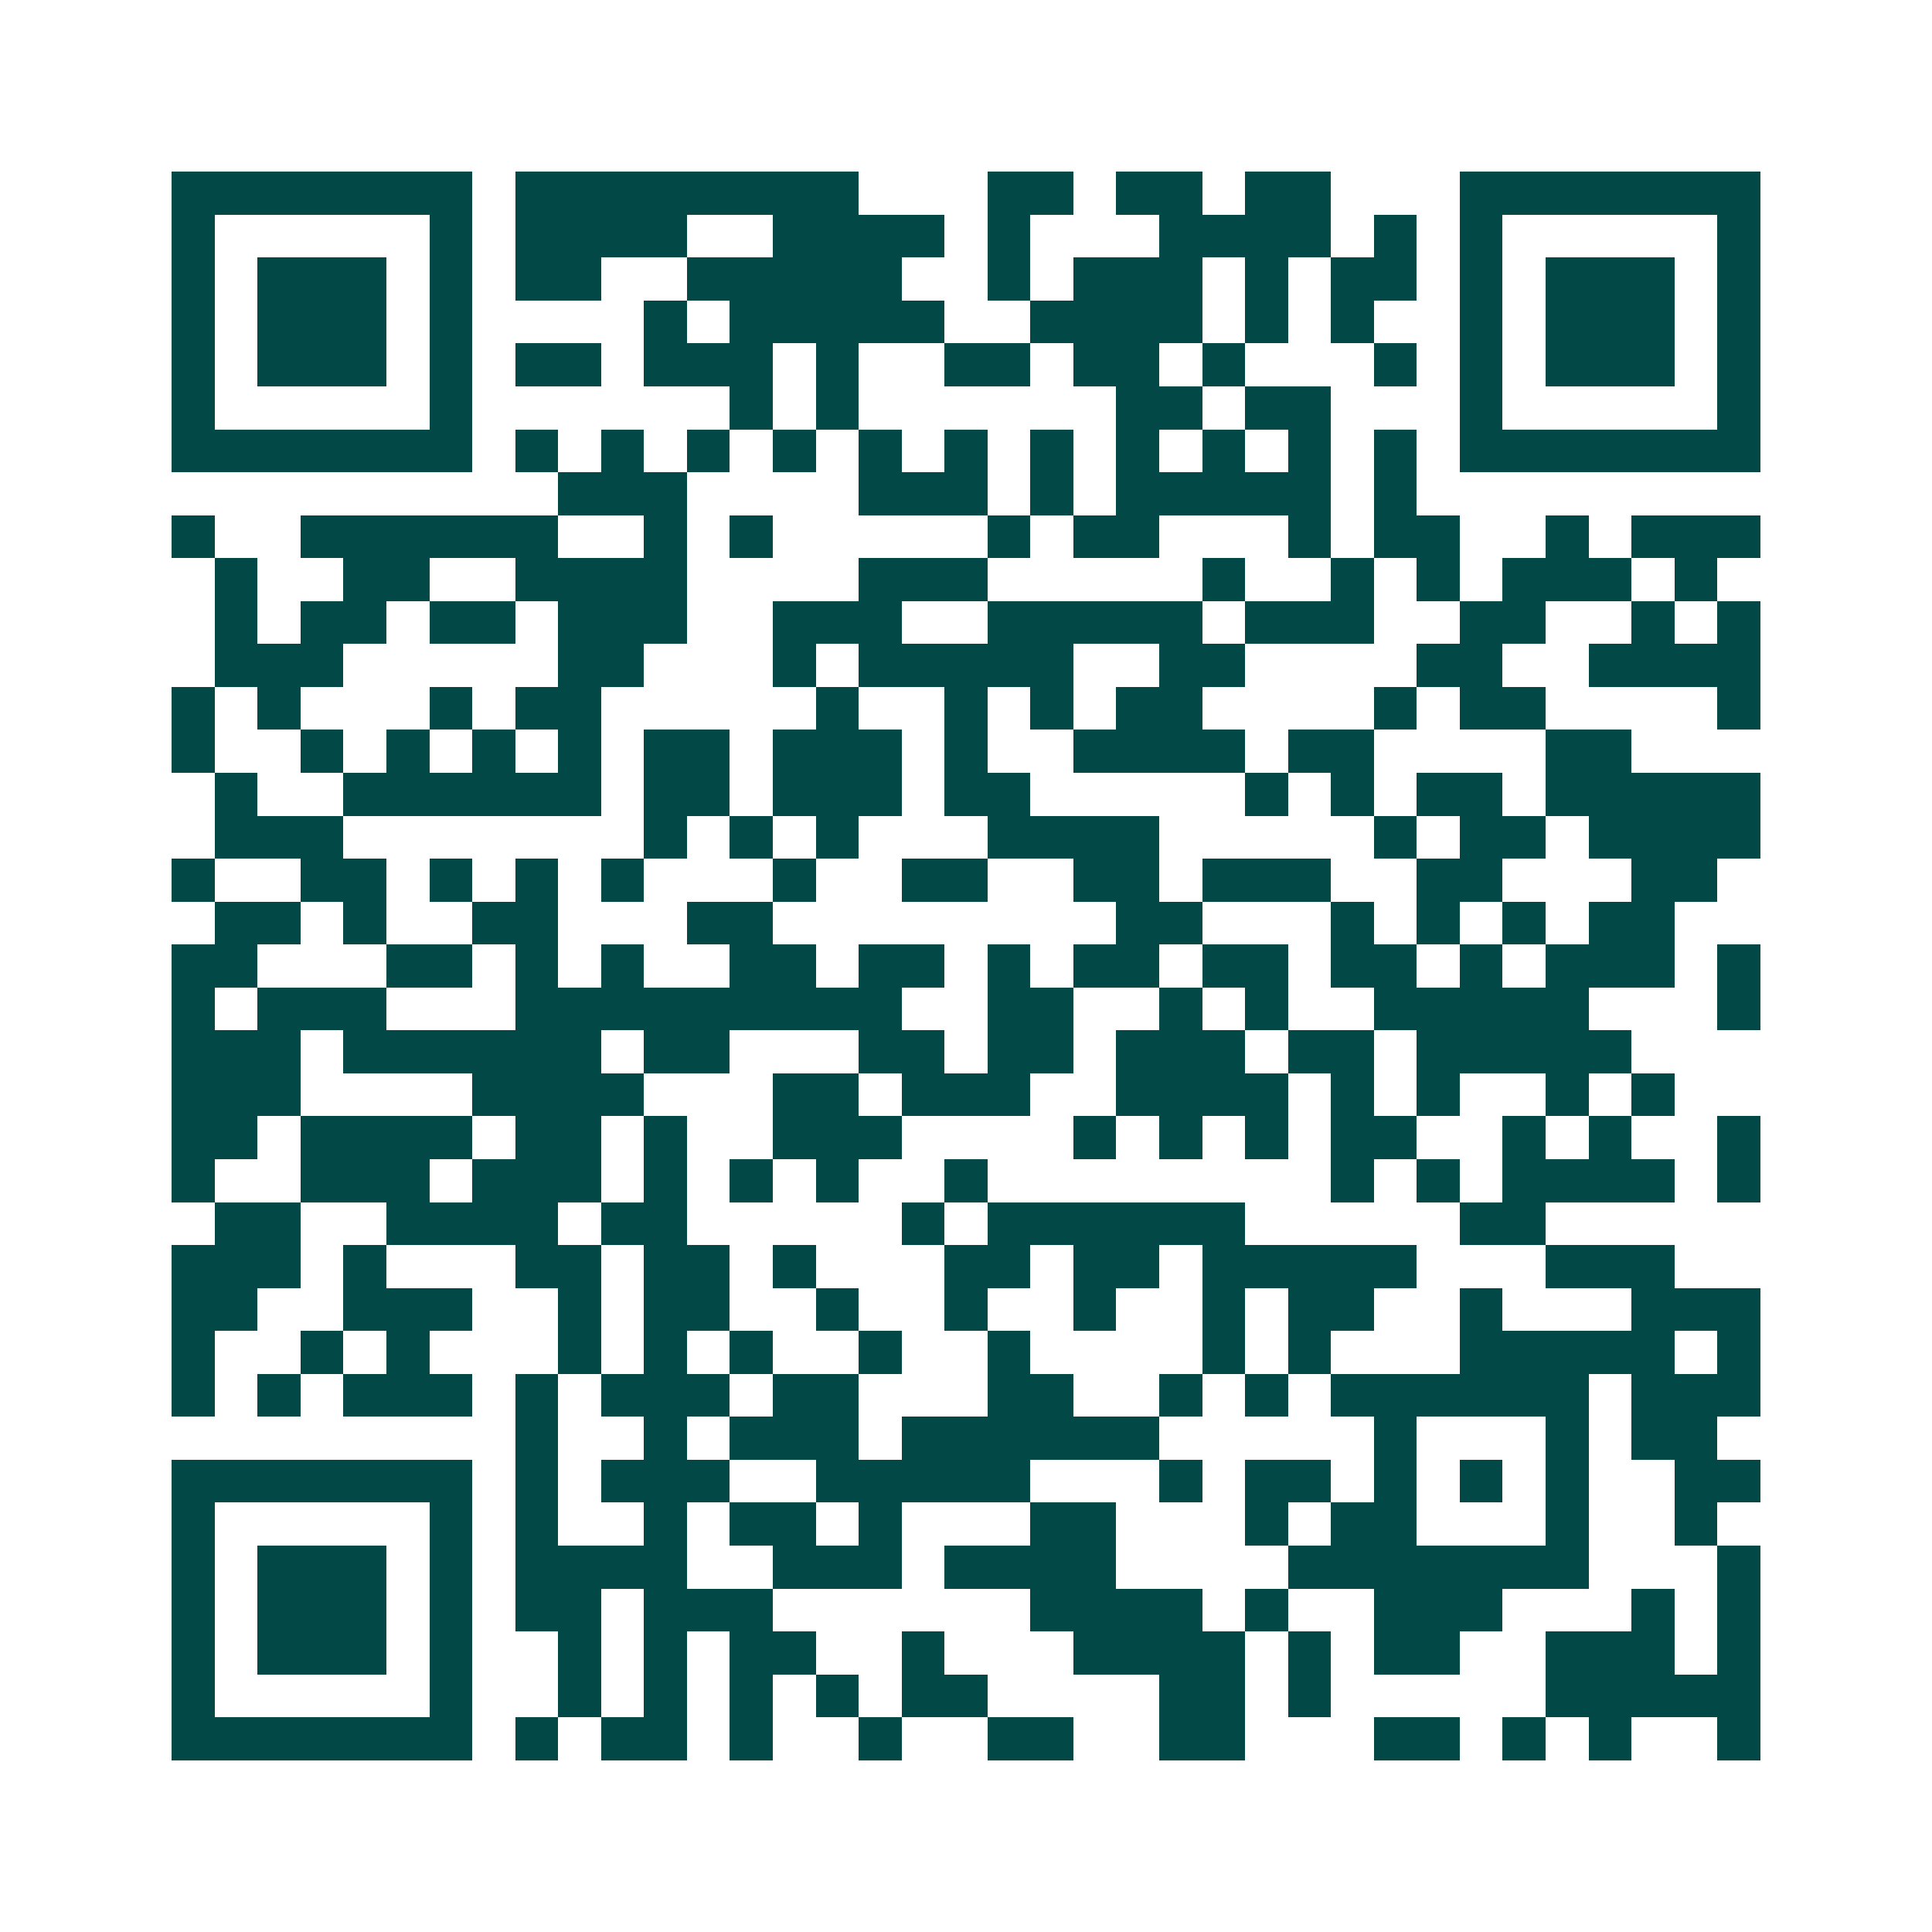 <svg xmlns="http://www.w3.org/2000/svg" width="200" height="200" viewBox="0 0 45 45" shape-rendering="crispEdges"><path fill="#ffffff" d="M0 0h45v45H0z"/><path stroke="#014847" d="M4 4.5h7m1 0h8m3 0h2m1 0h2m1 0h2m3 0h7M4 5.5h1m5 0h1m1 0h4m2 0h4m1 0h1m3 0h4m1 0h1m1 0h1m5 0h1M4 6.5h1m1 0h3m1 0h1m1 0h2m2 0h5m2 0h1m1 0h3m1 0h1m1 0h2m1 0h1m1 0h3m1 0h1M4 7.5h1m1 0h3m1 0h1m4 0h1m1 0h5m2 0h4m1 0h1m1 0h1m2 0h1m1 0h3m1 0h1M4 8.5h1m1 0h3m1 0h1m1 0h2m1 0h3m1 0h1m2 0h2m1 0h2m1 0h1m3 0h1m1 0h1m1 0h3m1 0h1M4 9.5h1m5 0h1m6 0h1m1 0h1m6 0h2m1 0h2m3 0h1m5 0h1M4 10.5h7m1 0h1m1 0h1m1 0h1m1 0h1m1 0h1m1 0h1m1 0h1m1 0h1m1 0h1m1 0h1m1 0h1m1 0h7M13 11.5h3m4 0h3m1 0h1m1 0h5m1 0h1M4 12.5h1m2 0h6m2 0h1m1 0h1m5 0h1m1 0h2m3 0h1m1 0h2m2 0h1m1 0h3M5 13.5h1m2 0h2m2 0h4m4 0h3m5 0h1m2 0h1m1 0h1m1 0h3m1 0h1M5 14.5h1m1 0h2m1 0h2m1 0h3m2 0h3m2 0h5m1 0h3m2 0h2m2 0h1m1 0h1M5 15.5h3m5 0h2m3 0h1m1 0h5m2 0h2m4 0h2m2 0h4M4 16.5h1m1 0h1m3 0h1m1 0h2m5 0h1m2 0h1m1 0h1m1 0h2m4 0h1m1 0h2m4 0h1M4 17.5h1m2 0h1m1 0h1m1 0h1m1 0h1m1 0h2m1 0h3m1 0h1m2 0h4m1 0h2m4 0h2M5 18.5h1m2 0h6m1 0h2m1 0h3m1 0h2m5 0h1m1 0h1m1 0h2m1 0h5M5 19.5h3m7 0h1m1 0h1m1 0h1m3 0h4m5 0h1m1 0h2m1 0h4M4 20.5h1m2 0h2m1 0h1m1 0h1m1 0h1m3 0h1m2 0h2m2 0h2m1 0h3m2 0h2m3 0h2M5 21.5h2m1 0h1m2 0h2m3 0h2m8 0h2m3 0h1m1 0h1m1 0h1m1 0h2M4 22.5h2m3 0h2m1 0h1m1 0h1m2 0h2m1 0h2m1 0h1m1 0h2m1 0h2m1 0h2m1 0h1m1 0h3m1 0h1M4 23.5h1m1 0h3m3 0h9m2 0h2m2 0h1m1 0h1m2 0h5m3 0h1M4 24.5h3m1 0h6m1 0h2m3 0h2m1 0h2m1 0h3m1 0h2m1 0h5M4 25.5h3m4 0h4m3 0h2m1 0h3m2 0h4m1 0h1m1 0h1m2 0h1m1 0h1M4 26.5h2m1 0h4m1 0h2m1 0h1m2 0h3m4 0h1m1 0h1m1 0h1m1 0h2m2 0h1m1 0h1m2 0h1M4 27.5h1m2 0h3m1 0h3m1 0h1m1 0h1m1 0h1m2 0h1m8 0h1m1 0h1m1 0h4m1 0h1M5 28.5h2m2 0h4m1 0h2m5 0h1m1 0h6m5 0h2M4 29.5h3m1 0h1m3 0h2m1 0h2m1 0h1m3 0h2m1 0h2m1 0h5m3 0h3M4 30.5h2m2 0h3m2 0h1m1 0h2m2 0h1m2 0h1m2 0h1m2 0h1m1 0h2m2 0h1m3 0h3M4 31.5h1m2 0h1m1 0h1m3 0h1m1 0h1m1 0h1m2 0h1m2 0h1m4 0h1m1 0h1m3 0h5m1 0h1M4 32.5h1m1 0h1m1 0h3m1 0h1m1 0h3m1 0h2m3 0h2m2 0h1m1 0h1m1 0h6m1 0h3M12 33.5h1m2 0h1m1 0h3m1 0h6m5 0h1m3 0h1m1 0h2M4 34.5h7m1 0h1m1 0h3m2 0h5m3 0h1m1 0h2m1 0h1m1 0h1m1 0h1m2 0h2M4 35.5h1m5 0h1m1 0h1m2 0h1m1 0h2m1 0h1m3 0h2m3 0h1m1 0h2m3 0h1m2 0h1M4 36.5h1m1 0h3m1 0h1m1 0h4m2 0h3m1 0h4m4 0h7m3 0h1M4 37.5h1m1 0h3m1 0h1m1 0h2m1 0h3m6 0h4m1 0h1m2 0h3m3 0h1m1 0h1M4 38.5h1m1 0h3m1 0h1m2 0h1m1 0h1m1 0h2m2 0h1m3 0h4m1 0h1m1 0h2m2 0h3m1 0h1M4 39.5h1m5 0h1m2 0h1m1 0h1m1 0h1m1 0h1m1 0h2m4 0h2m1 0h1m5 0h5M4 40.5h7m1 0h1m1 0h2m1 0h1m2 0h1m2 0h2m2 0h2m3 0h2m1 0h1m1 0h1m2 0h1"/></svg>
